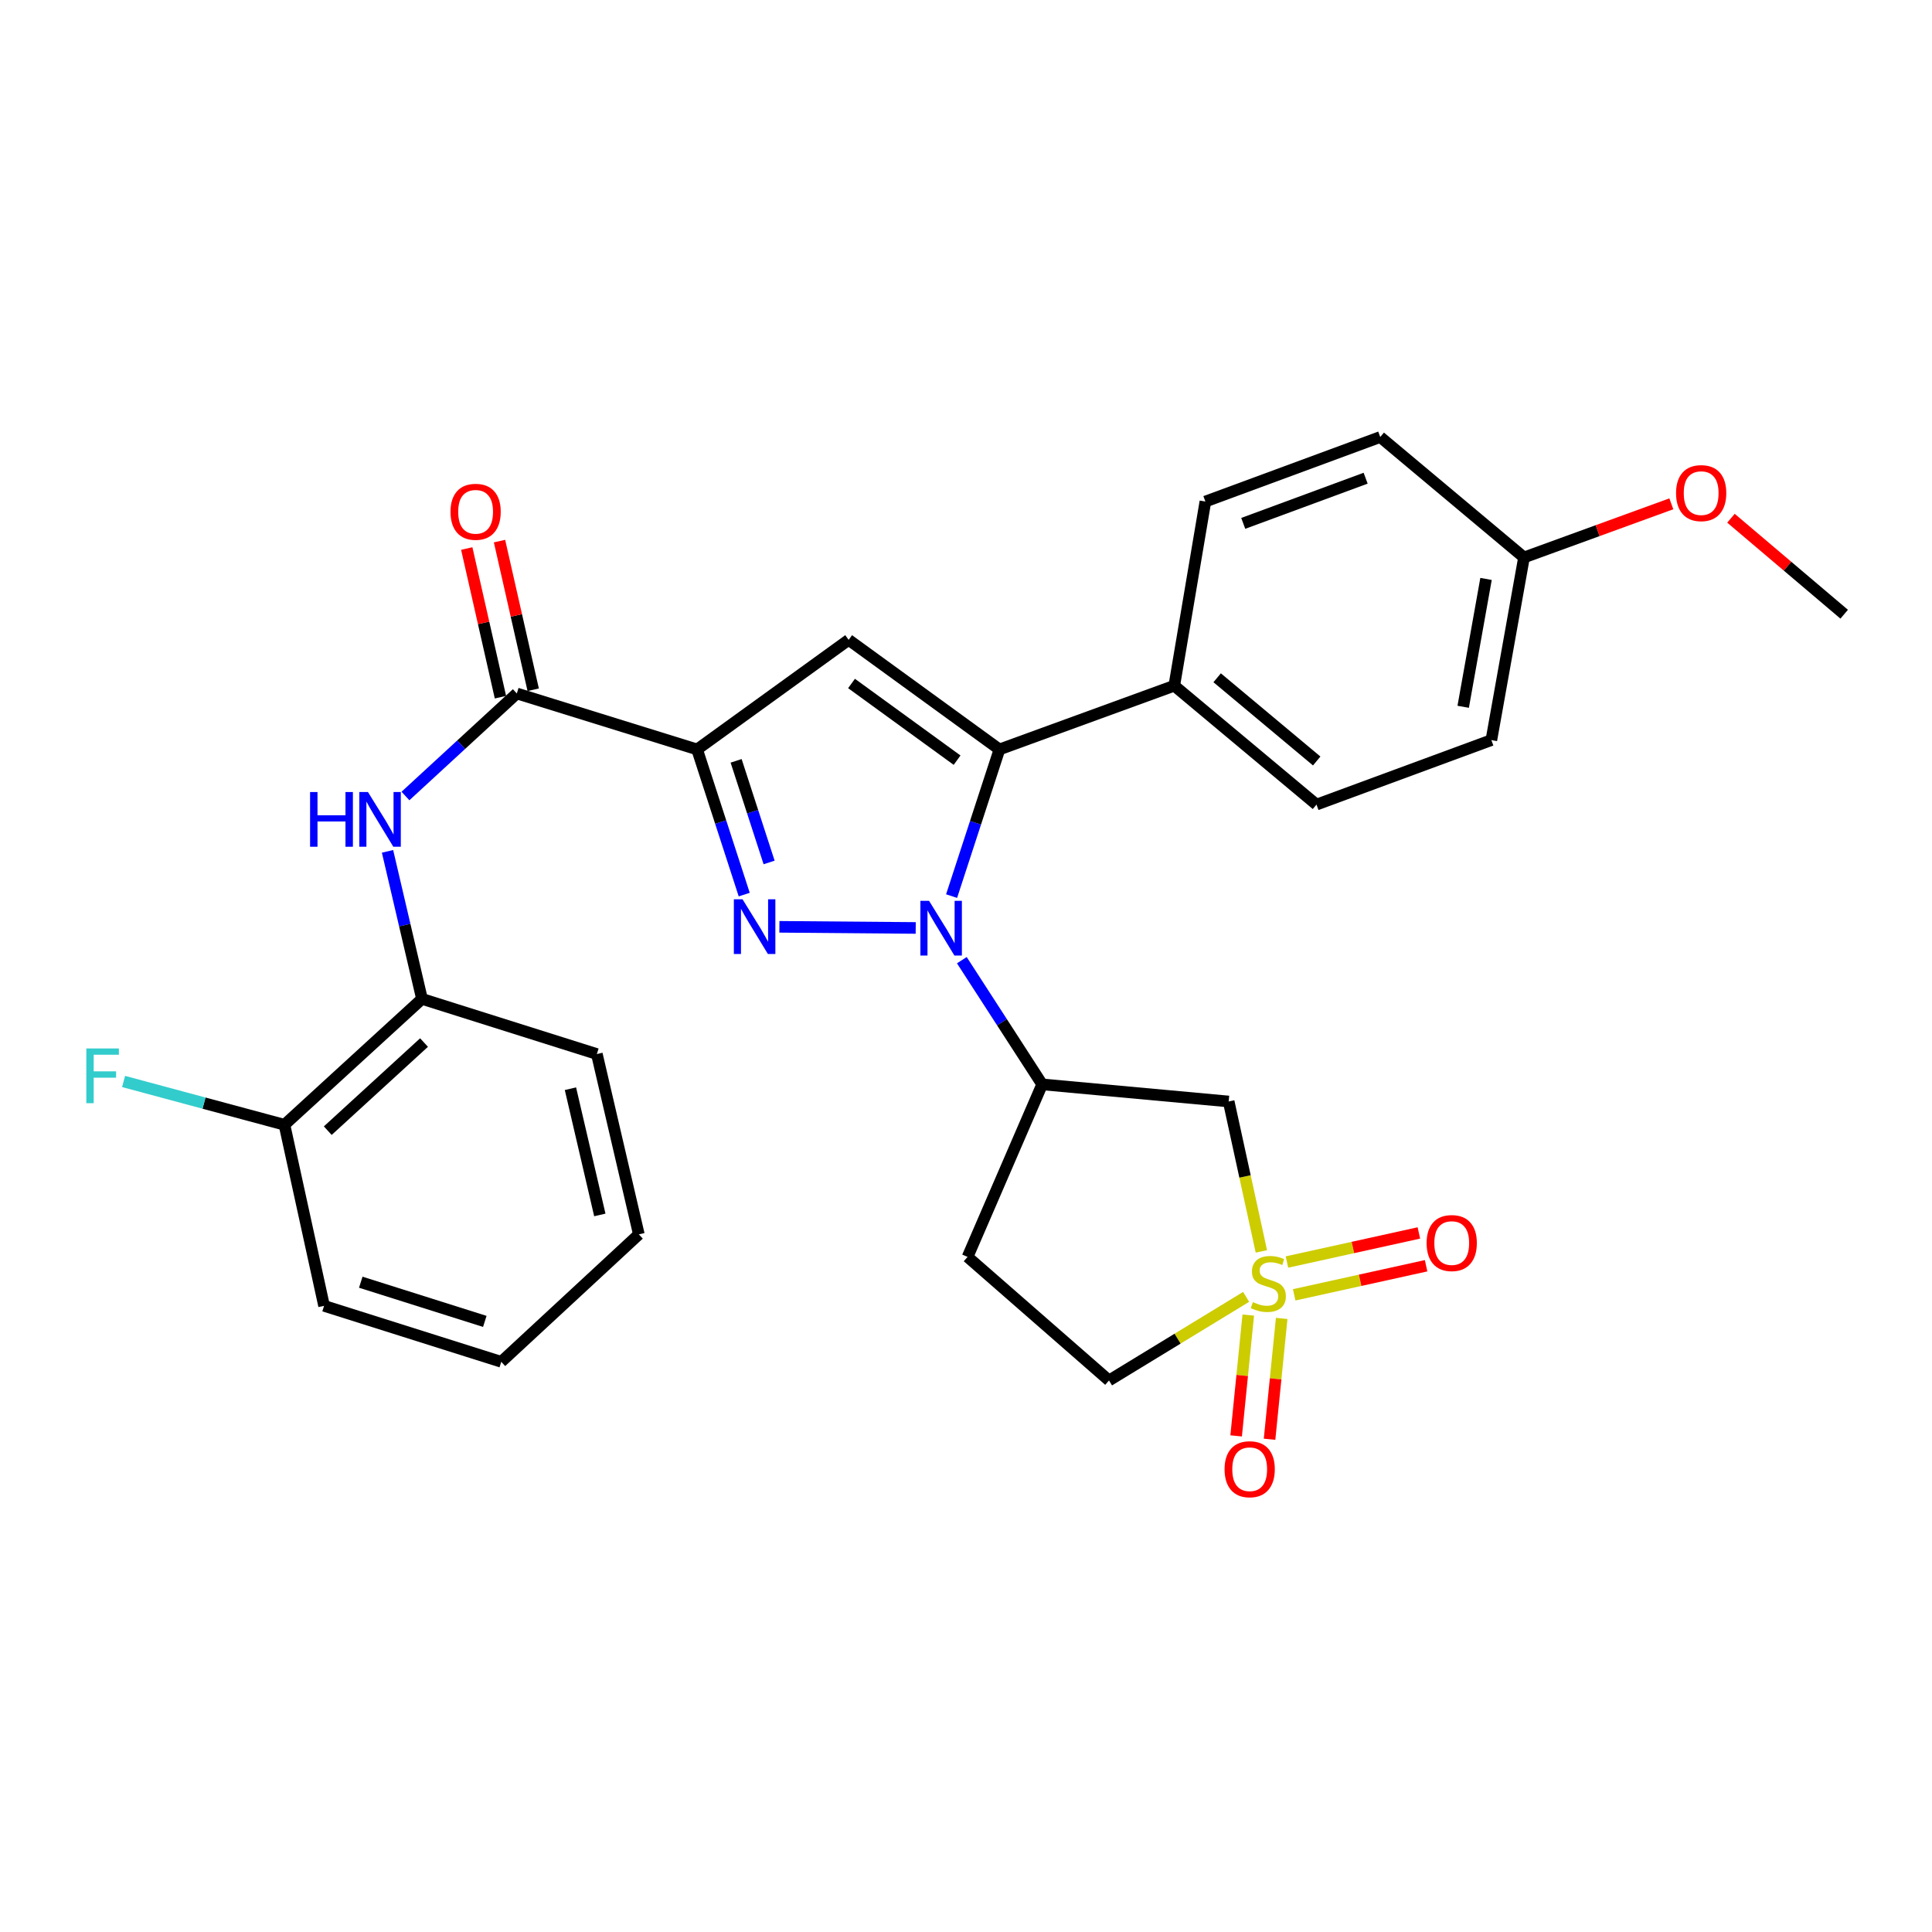 <?xml version='1.0' encoding='iso-8859-1'?>
<svg version='1.1' baseProfile='full'
              xmlns='http://www.w3.org/2000/svg'
                      xmlns:rdkit='http://www.rdkit.org/xml'
                      xmlns:xlink='http://www.w3.org/1999/xlink'
                  xml:space='preserve'
width='1000px' height='1000px' viewBox='0 0 1000 1000'>
<!-- END OF HEADER -->
<rect style='opacity:1.0;fill:#FFFFFF;stroke:none' width='1000' height='1000' x='0' y='0'> </rect>
<path class='bond-0' d='M 473.973,480.307 L 403.412,479.721' style='fill:none;fill-rule:evenodd;stroke:#0000FF;stroke-width:6px;stroke-linecap:butt;stroke-linejoin:miter;stroke-opacity:1' />
<path class='bond-3' d='M 492.541,463.823 L 504.926,425.864' style='fill:none;fill-rule:evenodd;stroke:#0000FF;stroke-width:6px;stroke-linecap:butt;stroke-linejoin:miter;stroke-opacity:1' />
<path class='bond-3' d='M 504.926,425.864 L 517.311,387.904' style='fill:none;fill-rule:evenodd;stroke:#000000;stroke-width:6px;stroke-linecap:butt;stroke-linejoin:miter;stroke-opacity:1' />
<path class='bond-5' d='M 497.842,496.983 L 518.631,529.127' style='fill:none;fill-rule:evenodd;stroke:#0000FF;stroke-width:6px;stroke-linecap:butt;stroke-linejoin:miter;stroke-opacity:1' />
<path class='bond-5' d='M 518.631,529.127 L 539.42,561.27' style='fill:none;fill-rule:evenodd;stroke:#000000;stroke-width:6px;stroke-linecap:butt;stroke-linejoin:miter;stroke-opacity:1' />
<path class='bond-1' d='M 385.209,463.044 L 373.014,425.474' style='fill:none;fill-rule:evenodd;stroke:#0000FF;stroke-width:6px;stroke-linecap:butt;stroke-linejoin:miter;stroke-opacity:1' />
<path class='bond-1' d='M 373.014,425.474 L 360.819,387.904' style='fill:none;fill-rule:evenodd;stroke:#000000;stroke-width:6px;stroke-linecap:butt;stroke-linejoin:miter;stroke-opacity:1' />
<path class='bond-1' d='M 398.087,446.405 L 389.55,420.106' style='fill:none;fill-rule:evenodd;stroke:#0000FF;stroke-width:6px;stroke-linecap:butt;stroke-linejoin:miter;stroke-opacity:1' />
<path class='bond-1' d='M 389.55,420.106 L 381.014,393.808' style='fill:none;fill-rule:evenodd;stroke:#000000;stroke-width:6px;stroke-linecap:butt;stroke-linejoin:miter;stroke-opacity:1' />
<path class='bond-6' d='M 360.819,387.904 L 267.505,358.937' style='fill:none;fill-rule:evenodd;stroke:#000000;stroke-width:6px;stroke-linecap:butt;stroke-linejoin:miter;stroke-opacity:1' />
<path class='bond-29' d='M 360.819,387.904 L 439.258,331.197' style='fill:none;fill-rule:evenodd;stroke:#000000;stroke-width:6px;stroke-linecap:butt;stroke-linejoin:miter;stroke-opacity:1' />
<path class='bond-2' d='M 652.88,647.724 L 644.42,608.925' style='fill:none;fill-rule:evenodd;stroke:#CCCC00;stroke-width:6px;stroke-linecap:butt;stroke-linejoin:miter;stroke-opacity:1' />
<path class='bond-2' d='M 644.42,608.925 L 635.959,570.127' style='fill:none;fill-rule:evenodd;stroke:#000000;stroke-width:6px;stroke-linecap:butt;stroke-linejoin:miter;stroke-opacity:1' />
<path class='bond-11' d='M 646.099,680.679 L 642.96,711.948' style='fill:none;fill-rule:evenodd;stroke:#CCCC00;stroke-width:6px;stroke-linecap:butt;stroke-linejoin:miter;stroke-opacity:1' />
<path class='bond-11' d='M 642.96,711.948 L 639.822,743.217' style='fill:none;fill-rule:evenodd;stroke:#FF0000;stroke-width:6px;stroke-linecap:butt;stroke-linejoin:miter;stroke-opacity:1' />
<path class='bond-11' d='M 663.398,682.416 L 660.259,713.685' style='fill:none;fill-rule:evenodd;stroke:#CCCC00;stroke-width:6px;stroke-linecap:butt;stroke-linejoin:miter;stroke-opacity:1' />
<path class='bond-11' d='M 660.259,713.685 L 657.121,744.954' style='fill:none;fill-rule:evenodd;stroke:#FF0000;stroke-width:6px;stroke-linecap:butt;stroke-linejoin:miter;stroke-opacity:1' />
<path class='bond-12' d='M 669.866,670.203 L 704.007,662.676' style='fill:none;fill-rule:evenodd;stroke:#CCCC00;stroke-width:6px;stroke-linecap:butt;stroke-linejoin:miter;stroke-opacity:1' />
<path class='bond-12' d='M 704.007,662.676 L 738.147,655.148' style='fill:none;fill-rule:evenodd;stroke:#FF0000;stroke-width:6px;stroke-linecap:butt;stroke-linejoin:miter;stroke-opacity:1' />
<path class='bond-12' d='M 666.123,653.225 L 700.263,645.698' style='fill:none;fill-rule:evenodd;stroke:#CCCC00;stroke-width:6px;stroke-linecap:butt;stroke-linejoin:miter;stroke-opacity:1' />
<path class='bond-12' d='M 700.263,645.698 L 734.404,638.17' style='fill:none;fill-rule:evenodd;stroke:#FF0000;stroke-width:6px;stroke-linecap:butt;stroke-linejoin:miter;stroke-opacity:1' />
<path class='bond-30' d='M 644.99,671.26 L 609.504,692.893' style='fill:none;fill-rule:evenodd;stroke:#CCCC00;stroke-width:6px;stroke-linecap:butt;stroke-linejoin:miter;stroke-opacity:1' />
<path class='bond-30' d='M 609.504,692.893 L 574.018,714.526' style='fill:none;fill-rule:evenodd;stroke:#000000;stroke-width:6px;stroke-linecap:butt;stroke-linejoin:miter;stroke-opacity:1' />
<path class='bond-4' d='M 517.311,387.904 L 439.258,331.197' style='fill:none;fill-rule:evenodd;stroke:#000000;stroke-width:6px;stroke-linecap:butt;stroke-linejoin:miter;stroke-opacity:1' />
<path class='bond-4' d='M 495.384,393.464 L 440.747,353.769' style='fill:none;fill-rule:evenodd;stroke:#000000;stroke-width:6px;stroke-linecap:butt;stroke-linejoin:miter;stroke-opacity:1' />
<path class='bond-9' d='M 517.311,387.904 L 607.804,354.919' style='fill:none;fill-rule:evenodd;stroke:#000000;stroke-width:6px;stroke-linecap:butt;stroke-linejoin:miter;stroke-opacity:1' />
<path class='bond-7' d='M 539.42,561.27 L 635.959,570.127' style='fill:none;fill-rule:evenodd;stroke:#000000;stroke-width:6px;stroke-linecap:butt;stroke-linejoin:miter;stroke-opacity:1' />
<path class='bond-13' d='M 539.42,561.27 L 500.813,650.566' style='fill:none;fill-rule:evenodd;stroke:#000000;stroke-width:6px;stroke-linecap:butt;stroke-linejoin:miter;stroke-opacity:1' />
<path class='bond-8' d='M 267.505,358.937 L 238.683,385.474' style='fill:none;fill-rule:evenodd;stroke:#000000;stroke-width:6px;stroke-linecap:butt;stroke-linejoin:miter;stroke-opacity:1' />
<path class='bond-8' d='M 238.683,385.474 L 209.861,412.012' style='fill:none;fill-rule:evenodd;stroke:#0000FF;stroke-width:6px;stroke-linecap:butt;stroke-linejoin:miter;stroke-opacity:1' />
<path class='bond-15' d='M 275.983,357.016 L 267.265,318.545' style='fill:none;fill-rule:evenodd;stroke:#000000;stroke-width:6px;stroke-linecap:butt;stroke-linejoin:miter;stroke-opacity:1' />
<path class='bond-15' d='M 267.265,318.545 L 258.548,280.073' style='fill:none;fill-rule:evenodd;stroke:#FF0000;stroke-width:6px;stroke-linecap:butt;stroke-linejoin:miter;stroke-opacity:1' />
<path class='bond-15' d='M 259.027,360.859 L 250.309,322.387' style='fill:none;fill-rule:evenodd;stroke:#000000;stroke-width:6px;stroke-linecap:butt;stroke-linejoin:miter;stroke-opacity:1' />
<path class='bond-15' d='M 250.309,322.387 L 241.592,283.916' style='fill:none;fill-rule:evenodd;stroke:#FF0000;stroke-width:6px;stroke-linecap:butt;stroke-linejoin:miter;stroke-opacity:1' />
<path class='bond-10' d='M 200.581,440.66 L 209.5,478.842' style='fill:none;fill-rule:evenodd;stroke:#0000FF;stroke-width:6px;stroke-linecap:butt;stroke-linejoin:miter;stroke-opacity:1' />
<path class='bond-10' d='M 209.5,478.842 L 218.419,517.023' style='fill:none;fill-rule:evenodd;stroke:#000000;stroke-width:6px;stroke-linecap:butt;stroke-linejoin:miter;stroke-opacity:1' />
<path class='bond-17' d='M 607.804,354.919 L 681.414,416.456' style='fill:none;fill-rule:evenodd;stroke:#000000;stroke-width:6px;stroke-linecap:butt;stroke-linejoin:miter;stroke-opacity:1' />
<path class='bond-17' d='M 629.996,350.811 L 681.523,393.886' style='fill:none;fill-rule:evenodd;stroke:#000000;stroke-width:6px;stroke-linecap:butt;stroke-linejoin:miter;stroke-opacity:1' />
<path class='bond-18' d='M 607.804,354.919 L 623.905,259.597' style='fill:none;fill-rule:evenodd;stroke:#000000;stroke-width:6px;stroke-linecap:butt;stroke-linejoin:miter;stroke-opacity:1' />
<path class='bond-16' d='M 218.419,517.023 L 147.234,582.181' style='fill:none;fill-rule:evenodd;stroke:#000000;stroke-width:6px;stroke-linecap:butt;stroke-linejoin:miter;stroke-opacity:1' />
<path class='bond-16' d='M 219.48,539.621 L 169.65,585.232' style='fill:none;fill-rule:evenodd;stroke:#000000;stroke-width:6px;stroke-linecap:butt;stroke-linejoin:miter;stroke-opacity:1' />
<path class='bond-24' d='M 218.419,517.023 L 308.932,545.574' style='fill:none;fill-rule:evenodd;stroke:#000000;stroke-width:6px;stroke-linecap:butt;stroke-linejoin:miter;stroke-opacity:1' />
<path class='bond-14' d='M 500.813,650.566 L 574.018,714.526' style='fill:none;fill-rule:evenodd;stroke:#000000;stroke-width:6px;stroke-linecap:butt;stroke-linejoin:miter;stroke-opacity:1' />
<path class='bond-19' d='M 147.234,582.181 L 105.6,570.975' style='fill:none;fill-rule:evenodd;stroke:#000000;stroke-width:6px;stroke-linecap:butt;stroke-linejoin:miter;stroke-opacity:1' />
<path class='bond-19' d='M 105.6,570.975 L 63.965,559.769' style='fill:none;fill-rule:evenodd;stroke:#33CCCC;stroke-width:6px;stroke-linecap:butt;stroke-linejoin:miter;stroke-opacity:1' />
<path class='bond-25' d='M 147.234,582.181 L 167.739,675.901' style='fill:none;fill-rule:evenodd;stroke:#000000;stroke-width:6px;stroke-linecap:butt;stroke-linejoin:miter;stroke-opacity:1' />
<path class='bond-21' d='M 681.414,416.456 L 771.926,383.075' style='fill:none;fill-rule:evenodd;stroke:#000000;stroke-width:6px;stroke-linecap:butt;stroke-linejoin:miter;stroke-opacity:1' />
<path class='bond-22' d='M 623.905,259.597 L 714.408,226.196' style='fill:none;fill-rule:evenodd;stroke:#000000;stroke-width:6px;stroke-linecap:butt;stroke-linejoin:miter;stroke-opacity:1' />
<path class='bond-22' d='M 643.5,270.897 L 706.852,247.517' style='fill:none;fill-rule:evenodd;stroke:#000000;stroke-width:6px;stroke-linecap:butt;stroke-linejoin:miter;stroke-opacity:1' />
<path class='bond-20' d='M 788.82,288.534 L 714.408,226.196' style='fill:none;fill-rule:evenodd;stroke:#000000;stroke-width:6px;stroke-linecap:butt;stroke-linejoin:miter;stroke-opacity:1' />
<path class='bond-23' d='M 788.82,288.534 L 826.95,274.654' style='fill:none;fill-rule:evenodd;stroke:#000000;stroke-width:6px;stroke-linecap:butt;stroke-linejoin:miter;stroke-opacity:1' />
<path class='bond-23' d='M 826.95,274.654 L 865.081,260.774' style='fill:none;fill-rule:evenodd;stroke:#FF0000;stroke-width:6px;stroke-linecap:butt;stroke-linejoin:miter;stroke-opacity:1' />
<path class='bond-31' d='M 788.82,288.534 L 771.926,383.075' style='fill:none;fill-rule:evenodd;stroke:#000000;stroke-width:6px;stroke-linecap:butt;stroke-linejoin:miter;stroke-opacity:1' />
<path class='bond-31' d='M 769.171,299.657 L 757.346,365.836' style='fill:none;fill-rule:evenodd;stroke:#000000;stroke-width:6px;stroke-linecap:butt;stroke-linejoin:miter;stroke-opacity:1' />
<path class='bond-26' d='M 895.947,268.233 L 925.246,293.075' style='fill:none;fill-rule:evenodd;stroke:#FF0000;stroke-width:6px;stroke-linecap:butt;stroke-linejoin:miter;stroke-opacity:1' />
<path class='bond-26' d='M 925.246,293.075 L 954.545,317.916' style='fill:none;fill-rule:evenodd;stroke:#000000;stroke-width:6px;stroke-linecap:butt;stroke-linejoin:miter;stroke-opacity:1' />
<path class='bond-27' d='M 308.932,545.574 L 330.664,638.908' style='fill:none;fill-rule:evenodd;stroke:#000000;stroke-width:6px;stroke-linecap:butt;stroke-linejoin:miter;stroke-opacity:1' />
<path class='bond-27' d='M 295.259,563.517 L 310.471,628.85' style='fill:none;fill-rule:evenodd;stroke:#000000;stroke-width:6px;stroke-linecap:butt;stroke-linejoin:miter;stroke-opacity:1' />
<path class='bond-32' d='M 167.739,675.901 L 259.45,704.877' style='fill:none;fill-rule:evenodd;stroke:#000000;stroke-width:6px;stroke-linecap:butt;stroke-linejoin:miter;stroke-opacity:1' />
<path class='bond-32' d='M 186.734,663.669 L 250.931,683.953' style='fill:none;fill-rule:evenodd;stroke:#000000;stroke-width:6px;stroke-linecap:butt;stroke-linejoin:miter;stroke-opacity:1' />
<path class='bond-28' d='M 330.664,638.908 L 259.45,704.877' style='fill:none;fill-rule:evenodd;stroke:#000000;stroke-width:6px;stroke-linecap:butt;stroke-linejoin:miter;stroke-opacity:1' />
<path  class='atom-0' d='M 480.867 466.256
L 490.147 481.256
Q 491.067 482.736, 492.547 485.416
Q 494.027 488.096, 494.107 488.256
L 494.107 466.256
L 497.867 466.256
L 497.867 494.576
L 493.987 494.576
L 484.027 478.176
Q 482.867 476.256, 481.627 474.056
Q 480.427 471.856, 480.067 471.176
L 480.067 494.576
L 476.387 494.576
L 476.387 466.256
L 480.867 466.256
' fill='#0000FF'/>
<path  class='atom-1' d='M 384.327 465.455
L 393.607 480.455
Q 394.527 481.935, 396.007 484.615
Q 397.487 487.295, 397.567 487.455
L 397.567 465.455
L 401.327 465.455
L 401.327 493.775
L 397.447 493.775
L 387.487 477.375
Q 386.327 475.455, 385.087 473.255
Q 383.887 471.055, 383.527 470.375
L 383.527 493.775
L 379.847 493.775
L 379.847 465.455
L 384.327 465.455
' fill='#0000FF'/>
<path  class='atom-3' d='M 648.484 673.972
Q 648.804 674.092, 650.124 674.652
Q 651.444 675.212, 652.884 675.572
Q 654.364 675.892, 655.804 675.892
Q 658.484 675.892, 660.044 674.612
Q 661.604 673.292, 661.604 671.012
Q 661.604 669.452, 660.804 668.492
Q 660.044 667.532, 658.844 667.012
Q 657.644 666.492, 655.644 665.892
Q 653.124 665.132, 651.604 664.412
Q 650.124 663.692, 649.044 662.172
Q 648.004 660.652, 648.004 658.092
Q 648.004 654.532, 650.404 652.332
Q 652.844 650.132, 657.644 650.132
Q 660.924 650.132, 664.644 651.692
L 663.724 654.772
Q 660.324 653.372, 657.764 653.372
Q 655.004 653.372, 653.484 654.532
Q 651.964 655.652, 652.004 657.612
Q 652.004 659.132, 652.764 660.052
Q 653.564 660.972, 654.684 661.492
Q 655.844 662.012, 657.764 662.612
Q 660.324 663.412, 661.844 664.212
Q 663.364 665.012, 664.444 666.652
Q 665.564 668.252, 665.564 671.012
Q 665.564 674.932, 662.924 677.052
Q 660.324 679.132, 655.964 679.132
Q 653.444 679.132, 651.524 678.572
Q 649.644 678.052, 647.404 677.132
L 648.484 673.972
' fill='#CCCC00'/>
<path  class='atom-9' d='M 160.496 409.955
L 164.336 409.955
L 164.336 421.995
L 178.816 421.995
L 178.816 409.955
L 182.656 409.955
L 182.656 438.275
L 178.816 438.275
L 178.816 425.195
L 164.336 425.195
L 164.336 438.275
L 160.496 438.275
L 160.496 409.955
' fill='#0000FF'/>
<path  class='atom-9' d='M 190.456 409.955
L 199.736 424.955
Q 200.656 426.435, 202.136 429.115
Q 203.616 431.795, 203.696 431.955
L 203.696 409.955
L 207.456 409.955
L 207.456 438.275
L 203.576 438.275
L 193.616 421.875
Q 192.456 419.955, 191.216 417.755
Q 190.016 415.555, 189.656 414.875
L 189.656 438.275
L 185.976 438.275
L 185.976 409.955
L 190.456 409.955
' fill='#0000FF'/>
<path  class='atom-12' d='M 633.835 760.466
Q 633.835 753.666, 637.195 749.866
Q 640.555 746.066, 646.835 746.066
Q 653.115 746.066, 656.475 749.866
Q 659.835 753.666, 659.835 760.466
Q 659.835 767.346, 656.435 771.266
Q 653.035 775.146, 646.835 775.146
Q 640.595 775.146, 637.195 771.266
Q 633.835 767.386, 633.835 760.466
M 646.835 771.946
Q 651.155 771.946, 653.475 769.066
Q 655.835 766.146, 655.835 760.466
Q 655.835 754.906, 653.475 752.106
Q 651.155 749.266, 646.835 749.266
Q 642.515 749.266, 640.155 752.066
Q 637.835 754.866, 637.835 760.466
Q 637.835 766.186, 640.155 769.066
Q 642.515 771.946, 646.835 771.946
' fill='#FF0000'/>
<path  class='atom-13' d='M 738.411 643.402
Q 738.411 636.602, 741.771 632.802
Q 745.131 629.002, 751.411 629.002
Q 757.691 629.002, 761.051 632.802
Q 764.411 636.602, 764.411 643.402
Q 764.411 650.282, 761.011 654.202
Q 757.611 658.082, 751.411 658.082
Q 745.171 658.082, 741.771 654.202
Q 738.411 650.322, 738.411 643.402
M 751.411 654.882
Q 755.731 654.882, 758.051 652.002
Q 760.411 649.082, 760.411 643.402
Q 760.411 637.842, 758.051 635.042
Q 755.731 632.202, 751.411 632.202
Q 747.091 632.202, 744.731 635.002
Q 742.411 637.802, 742.411 643.402
Q 742.411 649.122, 744.731 652.002
Q 747.091 654.882, 751.411 654.882
' fill='#FF0000'/>
<path  class='atom-16' d='M 233.178 264.902
Q 233.178 258.102, 236.538 254.302
Q 239.898 250.502, 246.178 250.502
Q 252.458 250.502, 255.818 254.302
Q 259.178 258.102, 259.178 264.902
Q 259.178 271.782, 255.778 275.702
Q 252.378 279.582, 246.178 279.582
Q 239.938 279.582, 236.538 275.702
Q 233.178 271.822, 233.178 264.902
M 246.178 276.382
Q 250.498 276.382, 252.818 273.502
Q 255.178 270.582, 255.178 264.902
Q 255.178 259.342, 252.818 256.542
Q 250.498 253.702, 246.178 253.702
Q 241.858 253.702, 239.498 256.502
Q 237.178 259.302, 237.178 264.902
Q 237.178 270.622, 239.498 273.502
Q 241.858 276.382, 246.178 276.382
' fill='#FF0000'/>
<path  class='atom-20' d='M 44.689 542.686
L 61.529 542.686
L 61.529 545.926
L 48.489 545.926
L 48.489 554.526
L 60.089 554.526
L 60.089 557.806
L 48.489 557.806
L 48.489 571.006
L 44.689 571.006
L 44.689 542.686
' fill='#33CCCC'/>
<path  class='atom-24' d='M 867.52 255.234
Q 867.52 248.434, 870.88 244.634
Q 874.24 240.834, 880.52 240.834
Q 886.8 240.834, 890.16 244.634
Q 893.52 248.434, 893.52 255.234
Q 893.52 262.114, 890.12 266.034
Q 886.72 269.914, 880.52 269.914
Q 874.28 269.914, 870.88 266.034
Q 867.52 262.154, 867.52 255.234
M 880.52 266.714
Q 884.84 266.714, 887.16 263.834
Q 889.52 260.914, 889.52 255.234
Q 889.52 249.674, 887.16 246.874
Q 884.84 244.034, 880.52 244.034
Q 876.2 244.034, 873.84 246.834
Q 871.52 249.634, 871.52 255.234
Q 871.52 260.954, 873.84 263.834
Q 876.2 266.714, 880.52 266.714
' fill='#FF0000'/>
</svg>
